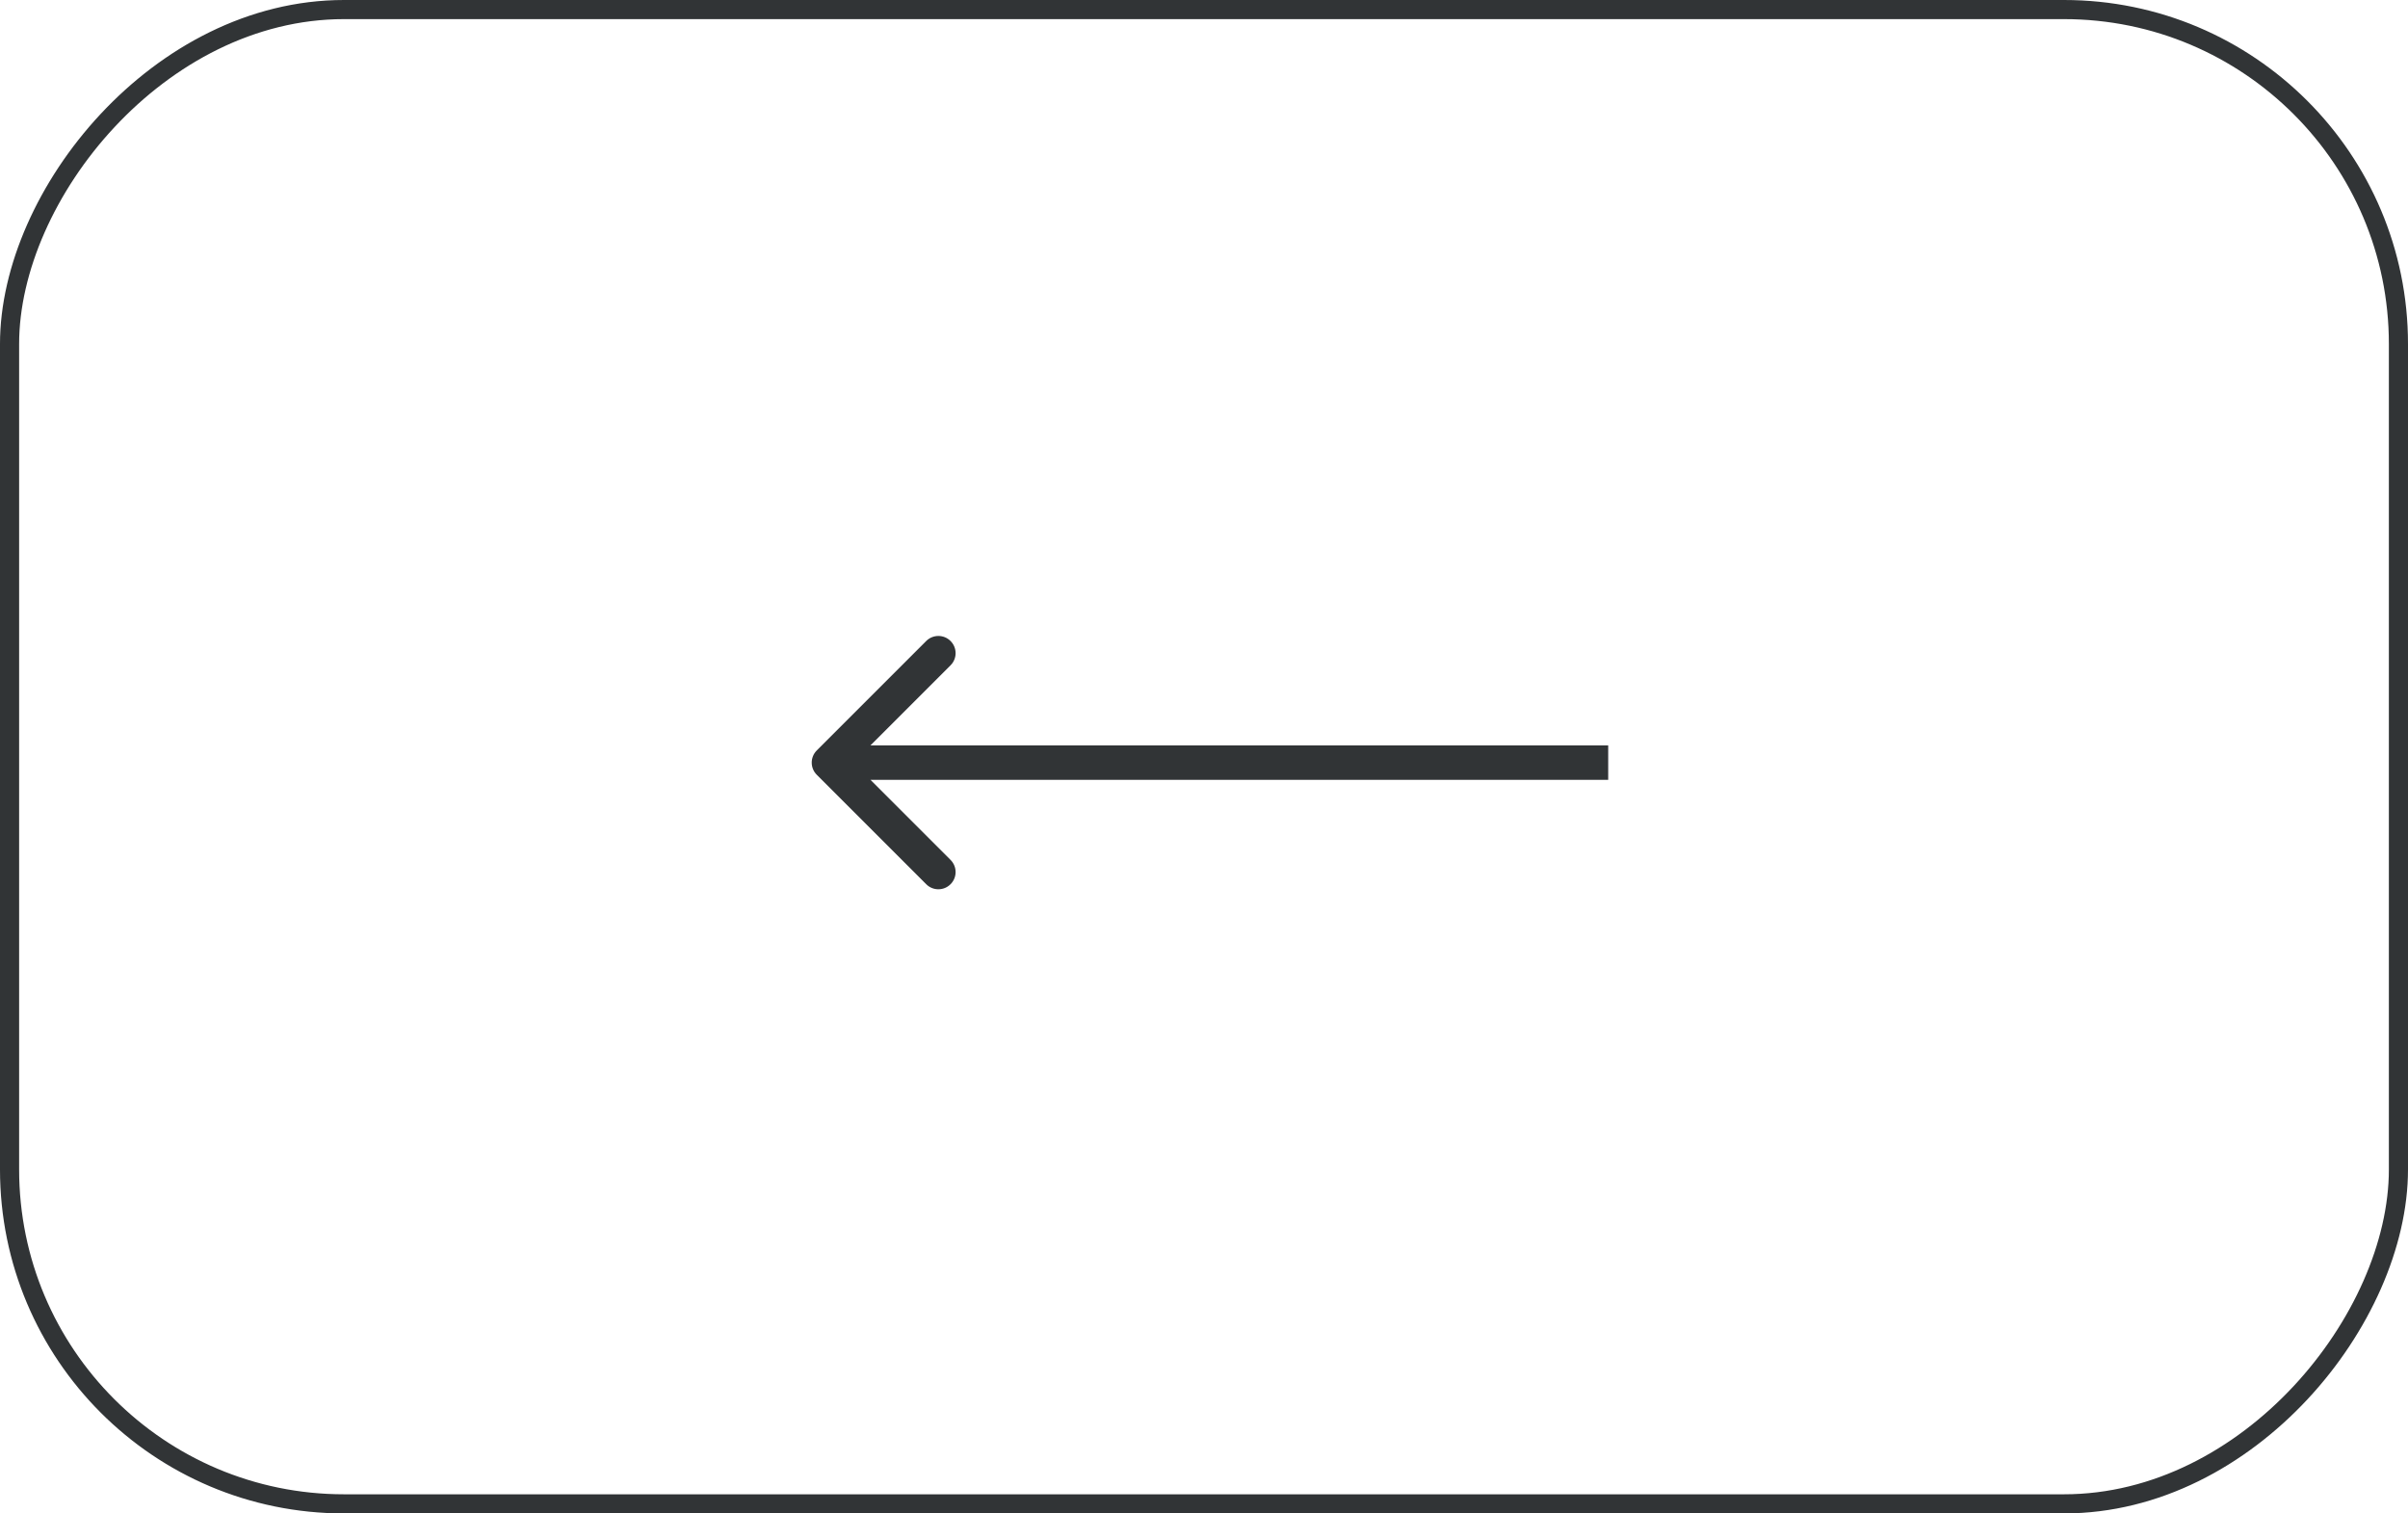 <?xml version="1.0" encoding="UTF-8"?> <svg xmlns="http://www.w3.org/2000/svg" width="70" height="44" viewBox="0 0 70 44" fill="none"><rect x="-0.278" y="0.278" width="69.444" height="43.444" rx="9.722" transform="matrix(-1 0 0 1 69.444 0)" stroke="#313436" stroke-width="0.556"></rect><path d="M23.743 22.525C23.548 22.33 23.548 22.014 23.743 21.818L26.925 18.636C27.12 18.441 27.437 18.441 27.632 18.636C27.828 18.832 27.828 19.148 27.632 19.343L24.804 22.172L27.632 25C27.828 25.196 27.828 25.512 27.632 25.707C27.437 25.903 27.12 25.903 26.925 25.707L23.743 22.525ZM46.75 22.172L46.75 22.672L24.097 22.672L24.097 22.172L24.097 21.672L46.75 21.672L46.75 22.172Z" fill="#313436"></path></svg> 